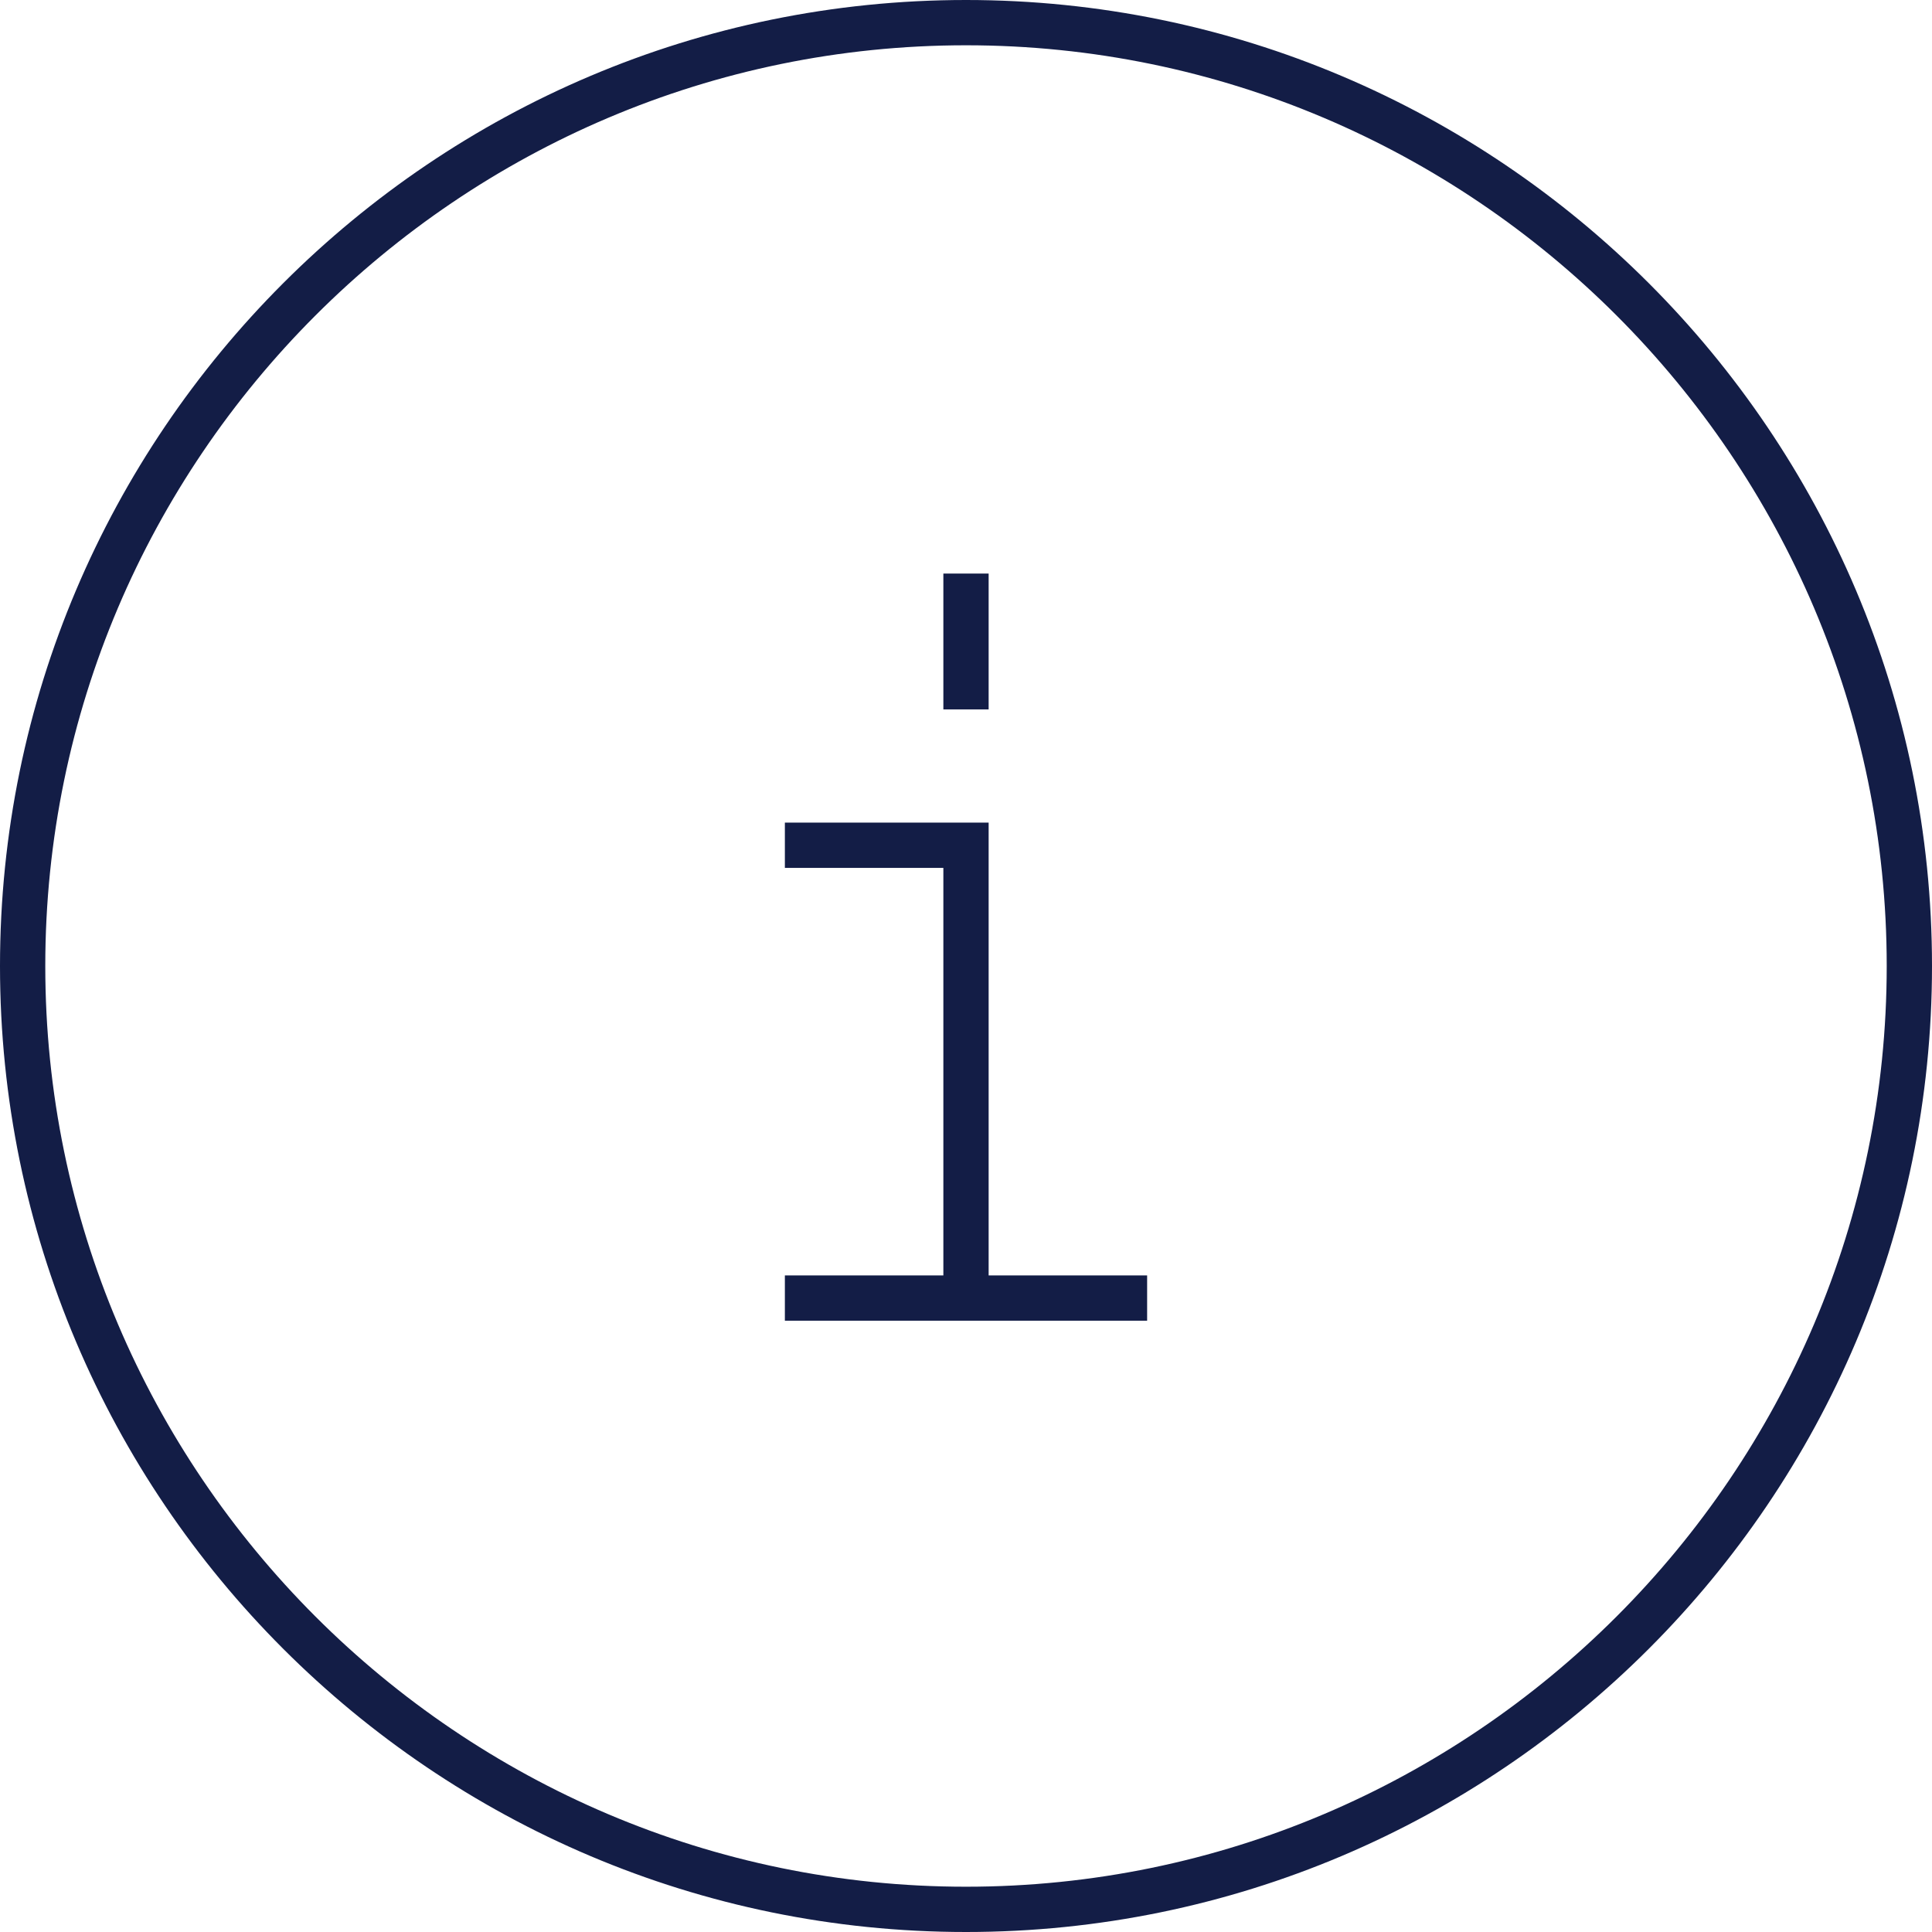 <?xml version="1.0" encoding="UTF-8"?>
<svg xmlns="http://www.w3.org/2000/svg" xml:space="preserve" viewBox="0 0 128 128">
  <filter id="a" color-interpolation-filters="sRGB">
    <feFlood flood-color="#000" result="~~~f"></feFlood>
    <feMerge>
      <feMergeNode in="~~~f"></feMergeNode>
      <feMergeNode in="SourceGraphic"></feMergeNode>
    </feMerge>
    <feColorMatrix result="~~~c" values="0.19 0.639 0.065 0 0.106 0.017 0.056 0.006 0 0.922 0.103 0.348 0.035 0 0.514 0 0 0 0 1"></feColorMatrix>
    <feComposite in="~~~c" in2="SourceAlpha" operator="in"></feComposite>
  </filter>
  <g filter="url(#a)">
    <g fill="#131D46">
      <path d="M64 0C28.7 0 0 28.7 0 64s28.7 64 64 64 64-28.7 64-64S99.3 0 64 0m0 125C30.4 125 3 97.6 3 64S30.4 3 64 3s61 27.4 61 61-27.4 61-61 61"></path>
      <path d="M65.5 54.5H52v3h10.5v27H52v3h24v-3H65.5zM62.5 38h3v9h-3z"></path>
    </g>
  </g>
</svg>
